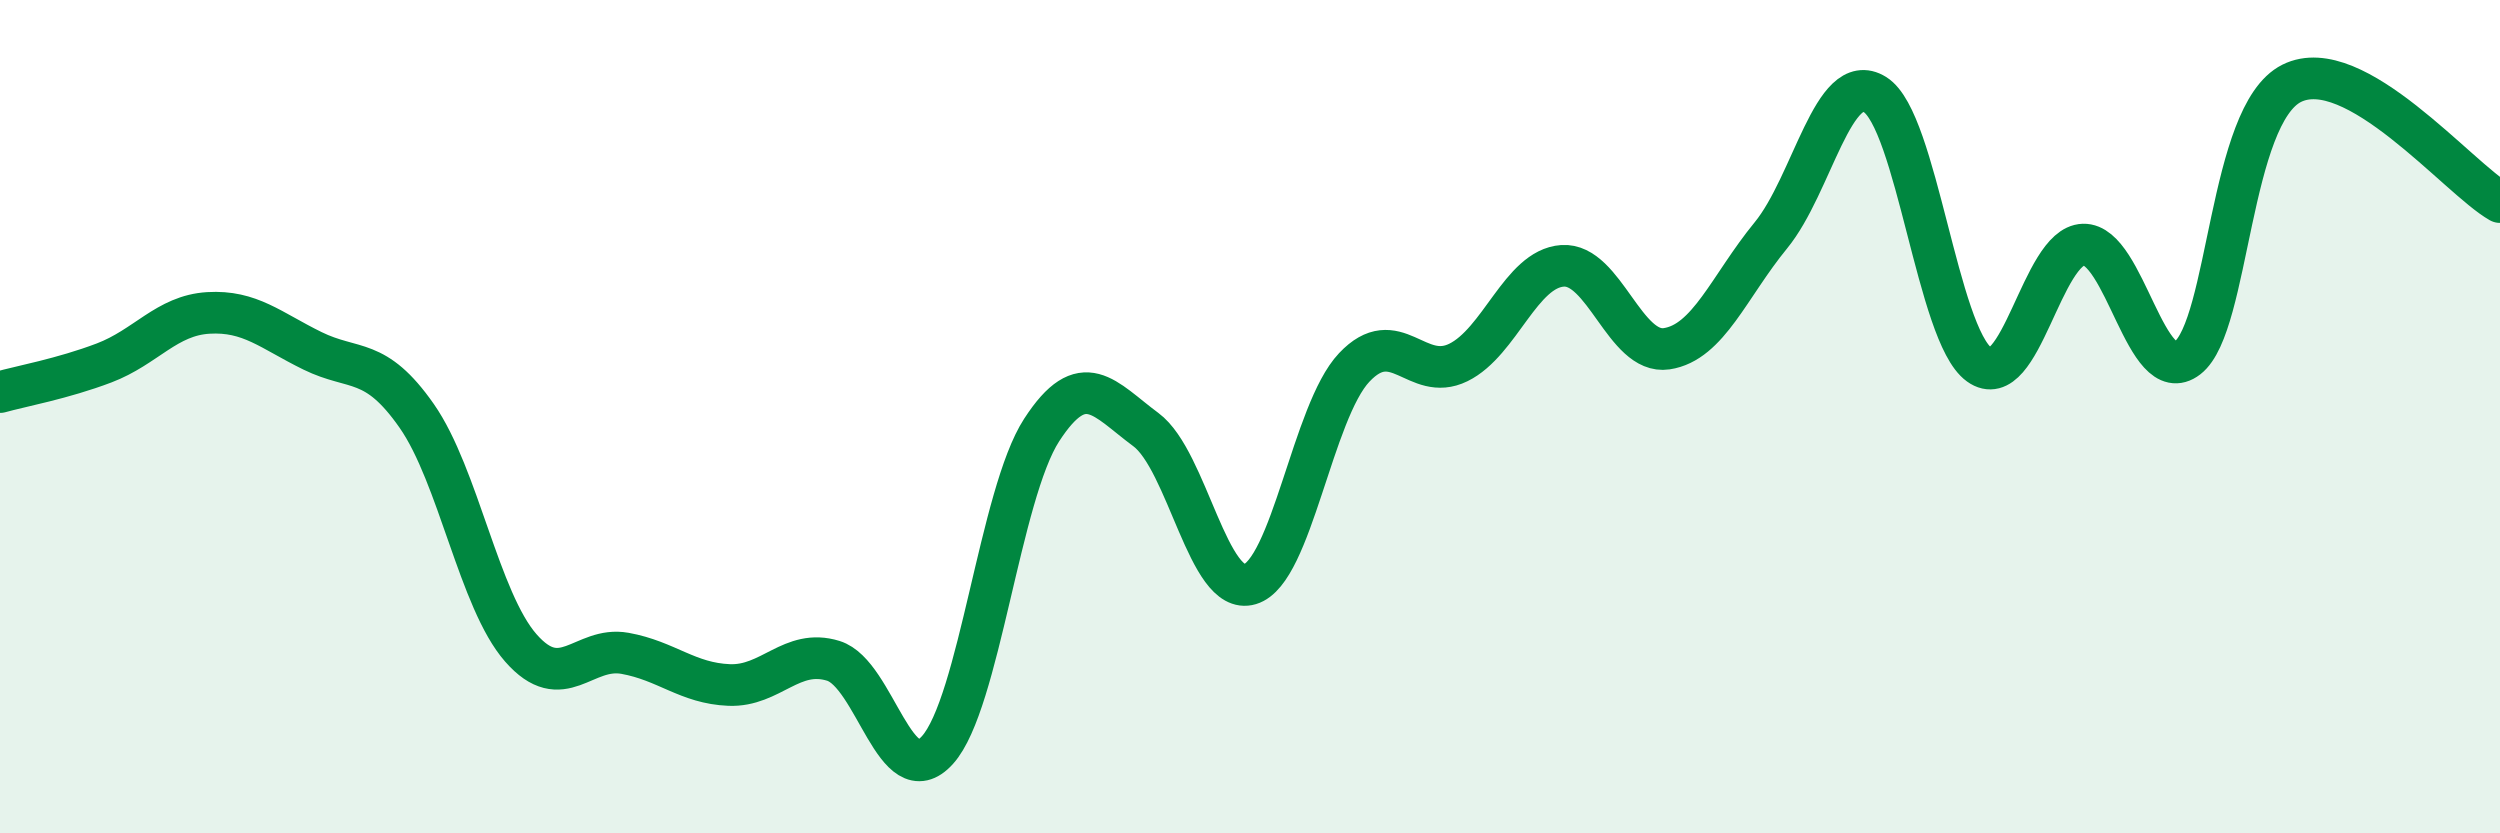 
    <svg width="60" height="20" viewBox="0 0 60 20" xmlns="http://www.w3.org/2000/svg">
      <path
        d="M 0,9.41 C 0.5,9.27 1.5,9.09 2.5,8.71 C 3.5,8.33 4,7.57 5,7.51 C 6,7.45 6.5,7.93 7.5,8.42 C 8.5,8.91 9,8.55 10,9.98 C 11,11.41 11.5,14.41 12.5,15.55 C 13.5,16.69 14,15.5 15,15.68 C 16,15.86 16.5,16.4 17.5,16.44 C 18.5,16.48 19,15.55 20,15.86 C 21,16.17 21.5,19.11 22.5,18 C 23.5,16.89 24,11.86 25,10.32 C 26,8.78 26.5,9.57 27.5,10.31 C 28.5,11.05 29,14.32 30,14.02 C 31,13.72 31.5,9.88 32.5,8.82 C 33.5,7.76 34,9.19 35,8.7 C 36,8.21 36.5,6.45 37.5,6.38 C 38.5,6.31 39,8.52 40,8.37 C 41,8.22 41.5,6.87 42.5,5.65 C 43.5,4.43 44,1.65 45,2.27 C 46,2.89 46.5,8.03 47.5,8.75 C 48.5,9.47 49,5.9 50,5.87 C 51,5.84 51.5,9.36 52.5,8.59 C 53.5,7.82 53.5,2.75 55,2 C 56.5,1.25 59,4.28 60,4.85L60 20L0 20Z"
        fill="#008740"
        opacity="0.1"
        stroke-linecap="round"
        stroke-linejoin="round"
      />
      <path
        d="M 0,9.41 C 0.5,9.27 1.5,9.09 2.5,8.71 C 3.5,8.33 4,7.57 5,7.51 C 6,7.45 6.5,7.93 7.5,8.42 C 8.5,8.91 9,8.55 10,9.98 C 11,11.41 11.5,14.41 12.5,15.55 C 13.5,16.69 14,15.5 15,15.68 C 16,15.86 16.5,16.4 17.5,16.44 C 18.5,16.48 19,15.55 20,15.86 C 21,16.17 21.5,19.11 22.5,18 C 23.5,16.89 24,11.86 25,10.32 C 26,8.78 26.5,9.57 27.5,10.31 C 28.5,11.05 29,14.32 30,14.02 C 31,13.72 31.5,9.88 32.5,8.82 C 33.5,7.76 34,9.19 35,8.7 C 36,8.21 36.5,6.45 37.5,6.38 C 38.5,6.31 39,8.52 40,8.37 C 41,8.22 41.5,6.87 42.5,5.65 C 43.5,4.43 44,1.65 45,2.27 C 46,2.89 46.5,8.03 47.5,8.75 C 48.5,9.47 49,5.9 50,5.87 C 51,5.84 51.5,9.36 52.5,8.59 C 53.5,7.82 53.5,2.75 55,2 C 56.5,1.25 59,4.28 60,4.85"
        stroke="#008740"
        stroke-width="1"
        fill="none"
        stroke-linecap="round"
        stroke-linejoin="round"
      />
    </svg>
  